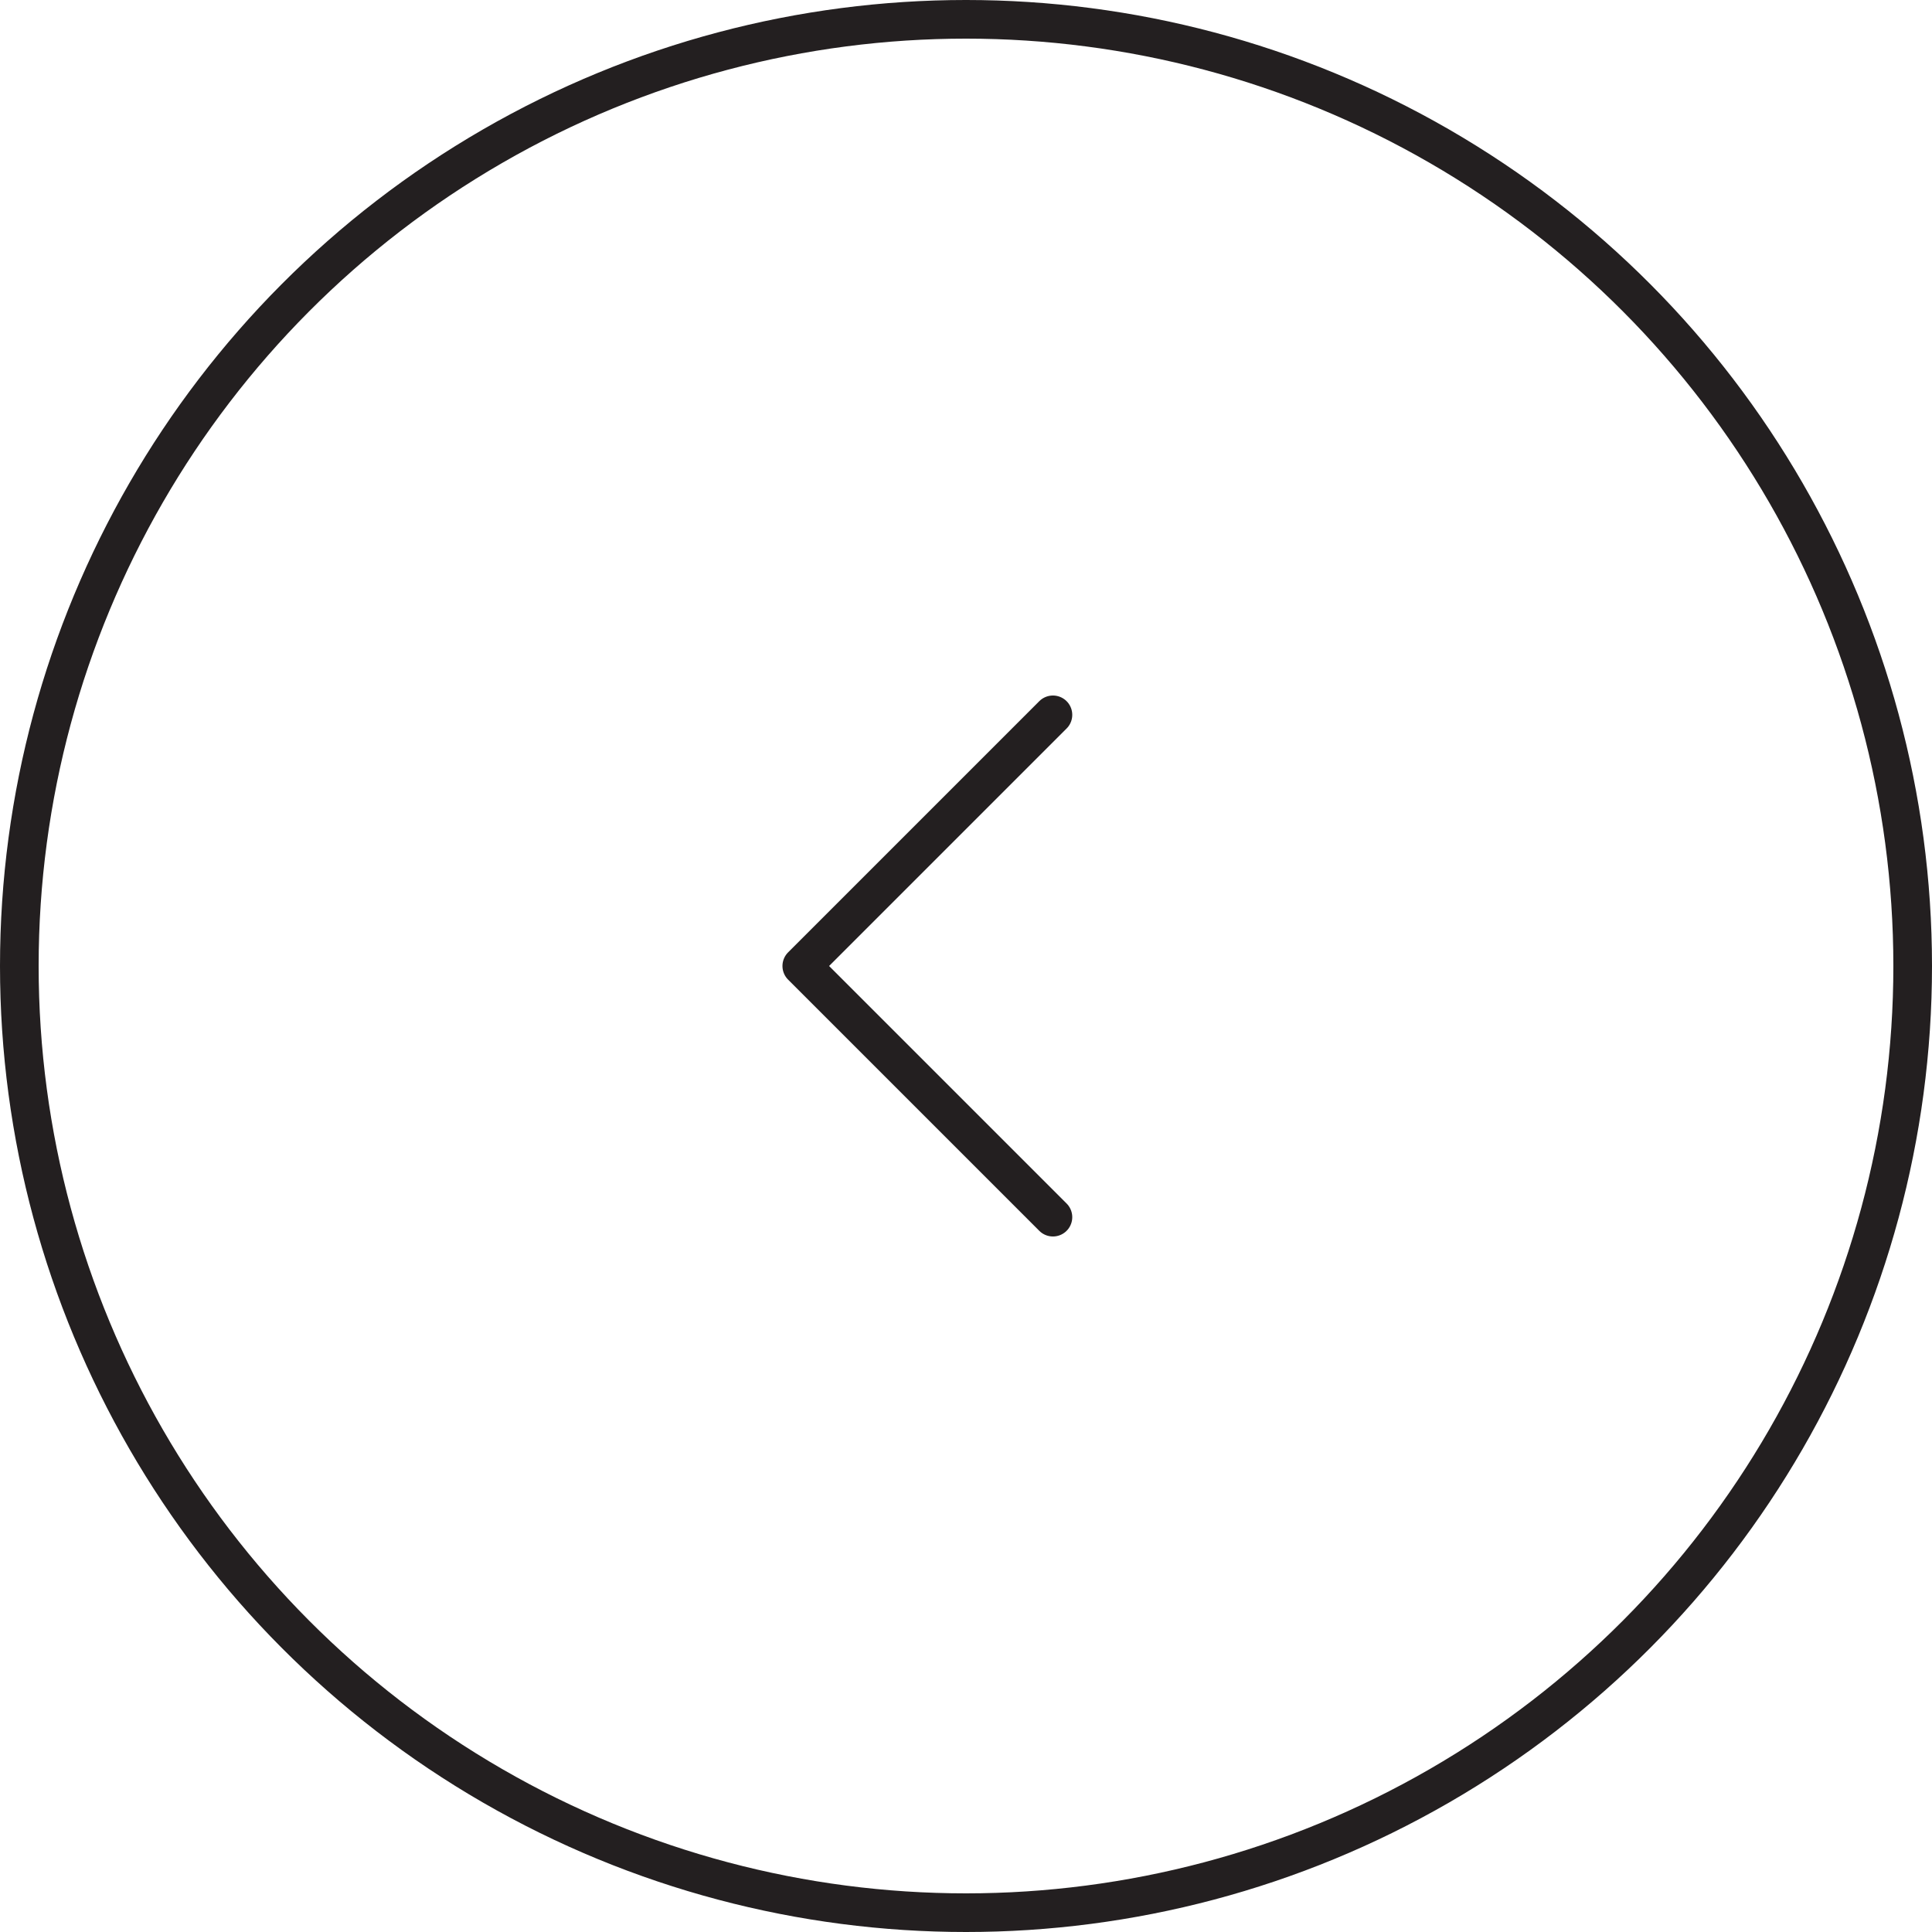 <svg width="50" height="50" viewBox="0 0 50 50" fill="none" xmlns="http://www.w3.org/2000/svg">
<circle cx="25" cy="25" r="24.5" transform="rotate(-180 25 25)" stroke="#231F20"/>
<path d="M27.25 18.5L20.75 25L27.25 31.5" stroke="#231F20" stroke-linecap="round" stroke-linejoin="round"/>
</svg>
